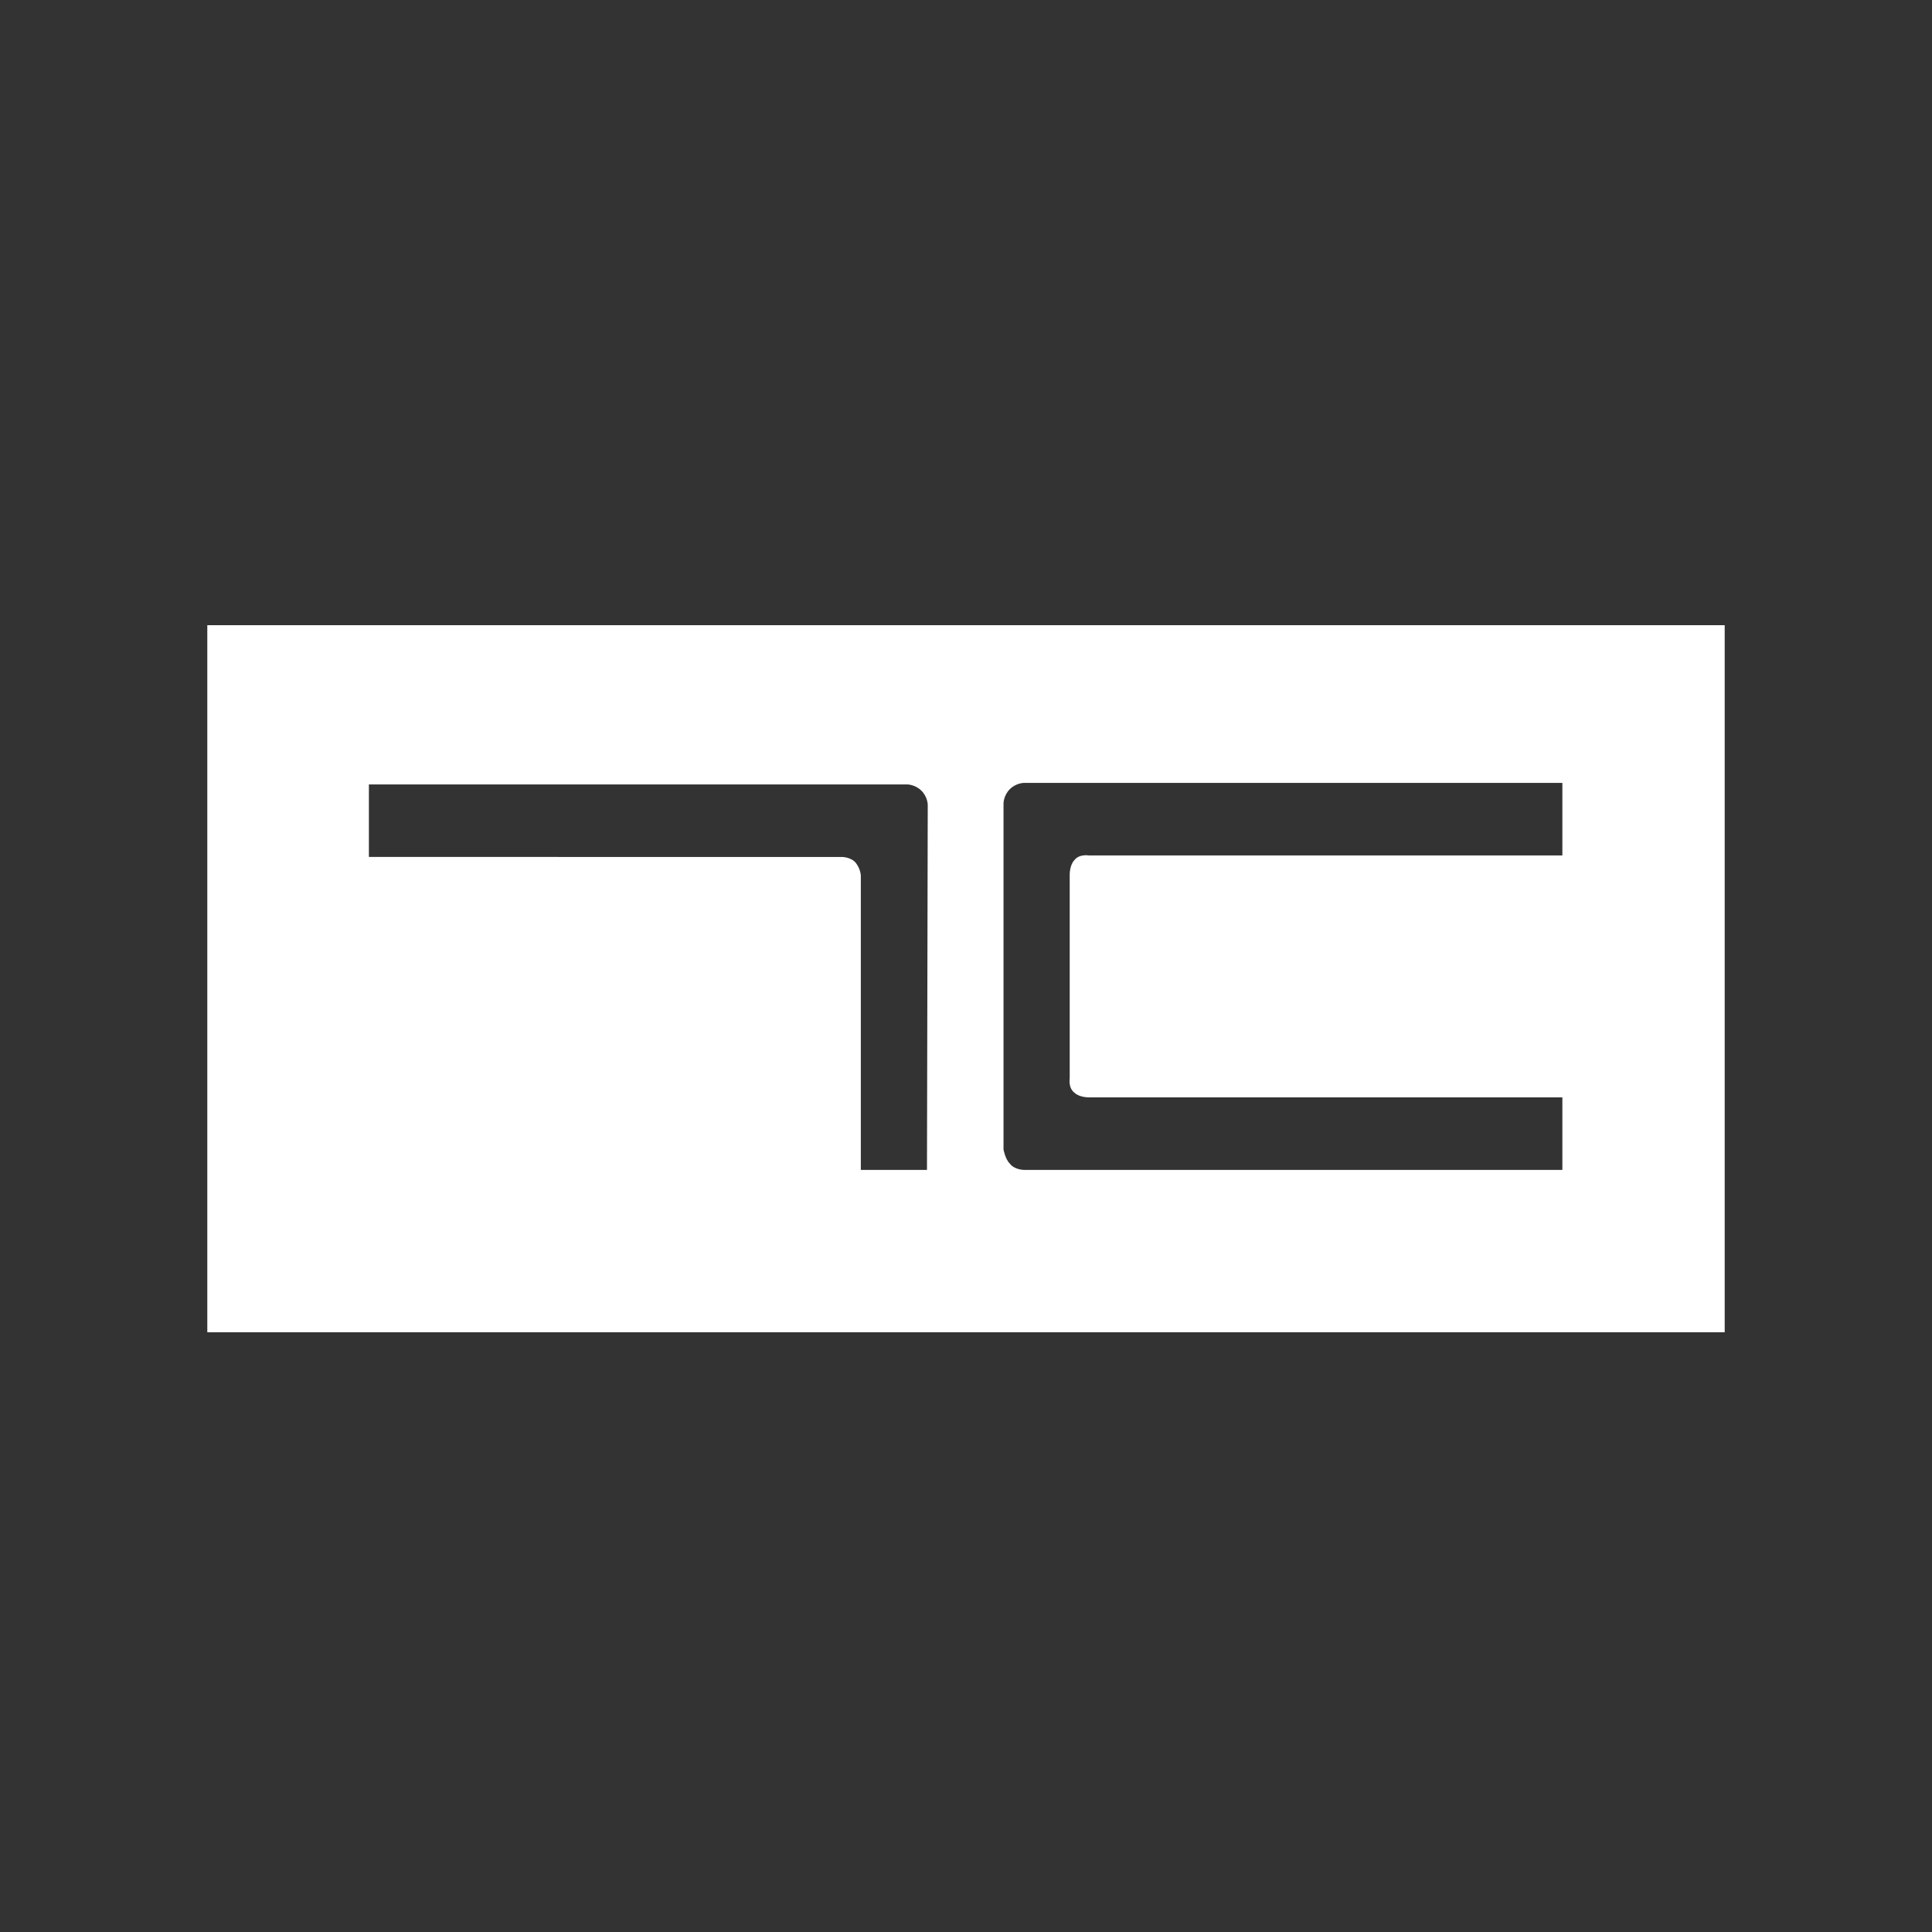 <?xml version="1.0" encoding="UTF-8"?> <svg xmlns="http://www.w3.org/2000/svg" id="Layer_1" viewBox="0 0 500 500"><rect x="0" y="0" width="500" height="500" fill="#333333" stroke="none"/><defs><style>.cls-1{fill:#fff;}</style></defs><path class="cls-1" d="M53.65,161.8v182.99H446.35V161.8H53.65Zm186.26,140.97h-17.13v-76.09s0-1.63-1.22-3.27c-1.22-1.63-3.67-1.63-3.67-1.63H95.47v-18.77H234.8s2.04,0,3.67,1.63c1.64,1.63,1.63,3.67,1.63,3.67l-.2,94.46Zm164.43,0h-139.33s-2.45,0-3.67-1.63c-1.22-1.22-1.63-3.67-1.63-3.67v-89.56s0-2.04,1.63-3.67,3.67-1.63,3.67-1.63h139.33v18.77h-122.61s-2.45-.41-3.67,1.22c-1.22,1.22-1.22,3.67-1.22,3.67v52.84s-.41,2.45,1.22,3.67c1.22,1.22,3.67,1.22,3.67,1.22h122.61v18.77h0Z"></path></svg> 